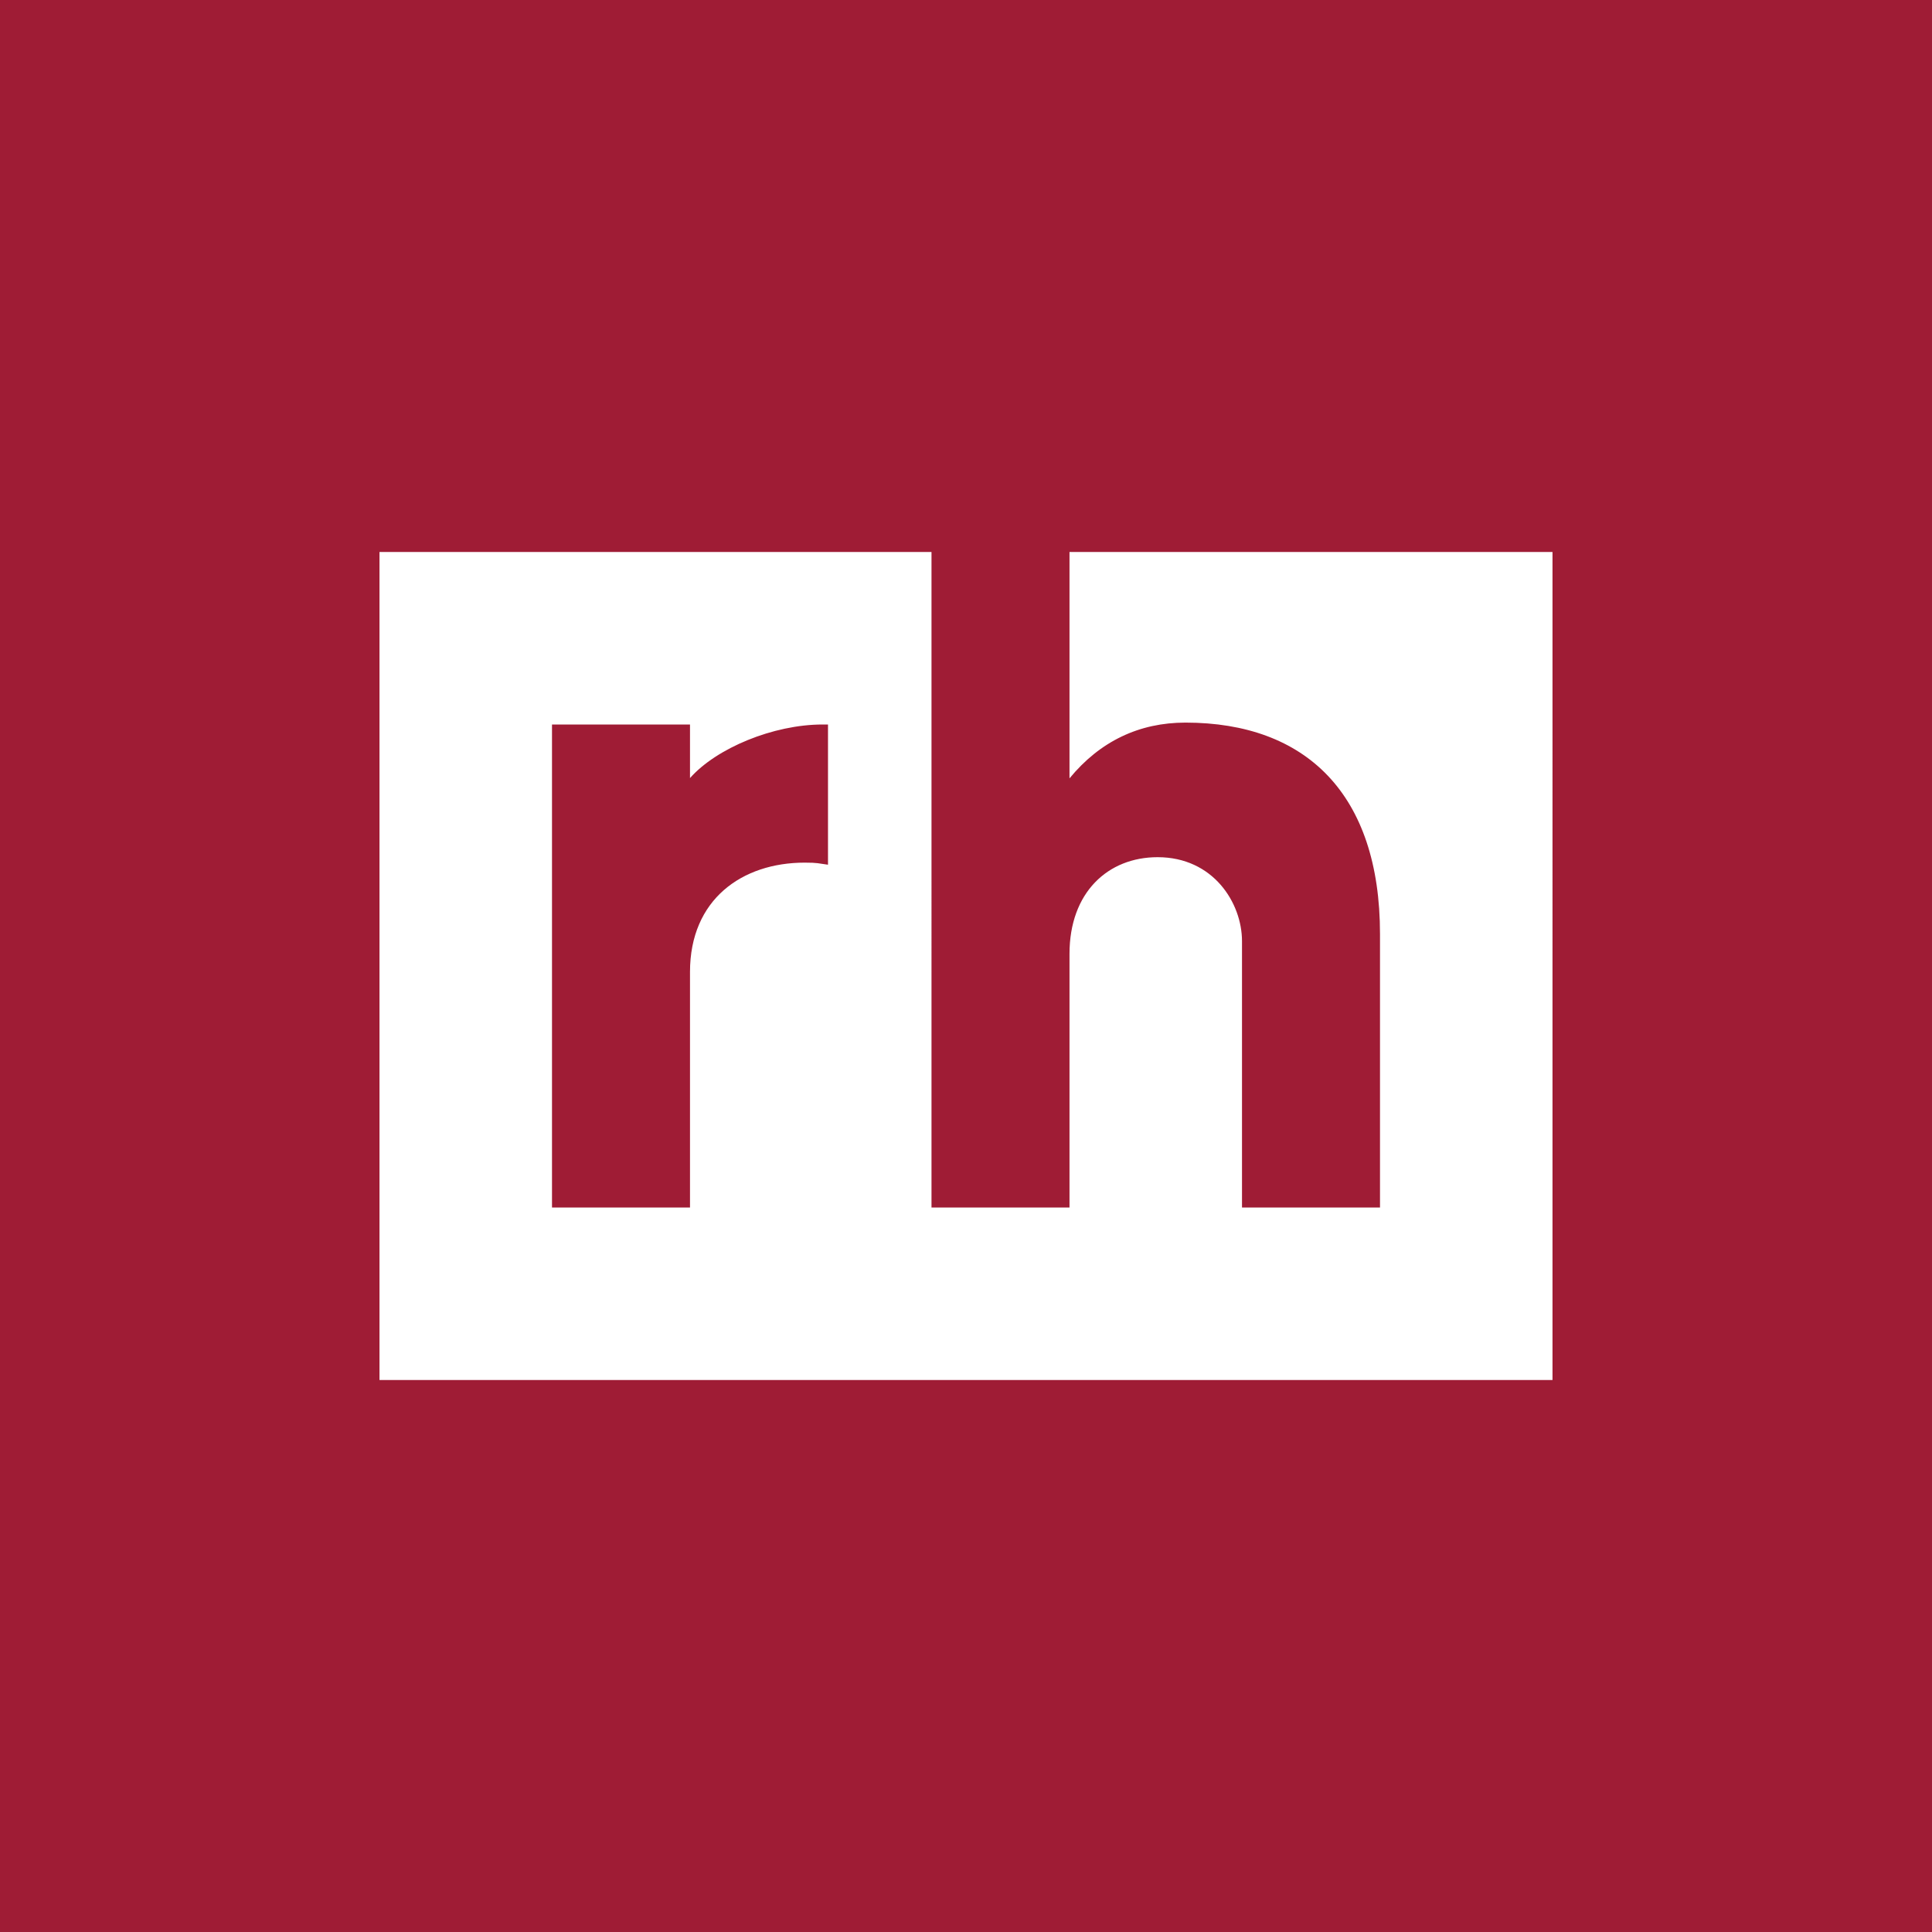<!-- by Finnhub --><svg width="56" height="56" xmlns="http://www.w3.org/2000/svg"><path fill="#9F1C35" d="M0 0h56v56H0z"/><path d="M24 25.064c-.287-.037-.288-.06-.676-.06-1.814 0-3.324 1.066-3.324 3.168V35h-4V21h4v1.553c.763-.865 2.414-1.553 3.843-1.553H24v4.064zM31 16v6.561c.887-1.078 2.024-1.616 3.362-1.616 3.489 0 5.638 2.067 5.638 6.127V35h-4v-7.718c0-1.112-.834-2.436-2.446-2.436-1.44 0-2.554 1.02-2.554 2.803V35h-4V16H11v24h34V16H31z" fill="#fff"/></svg>